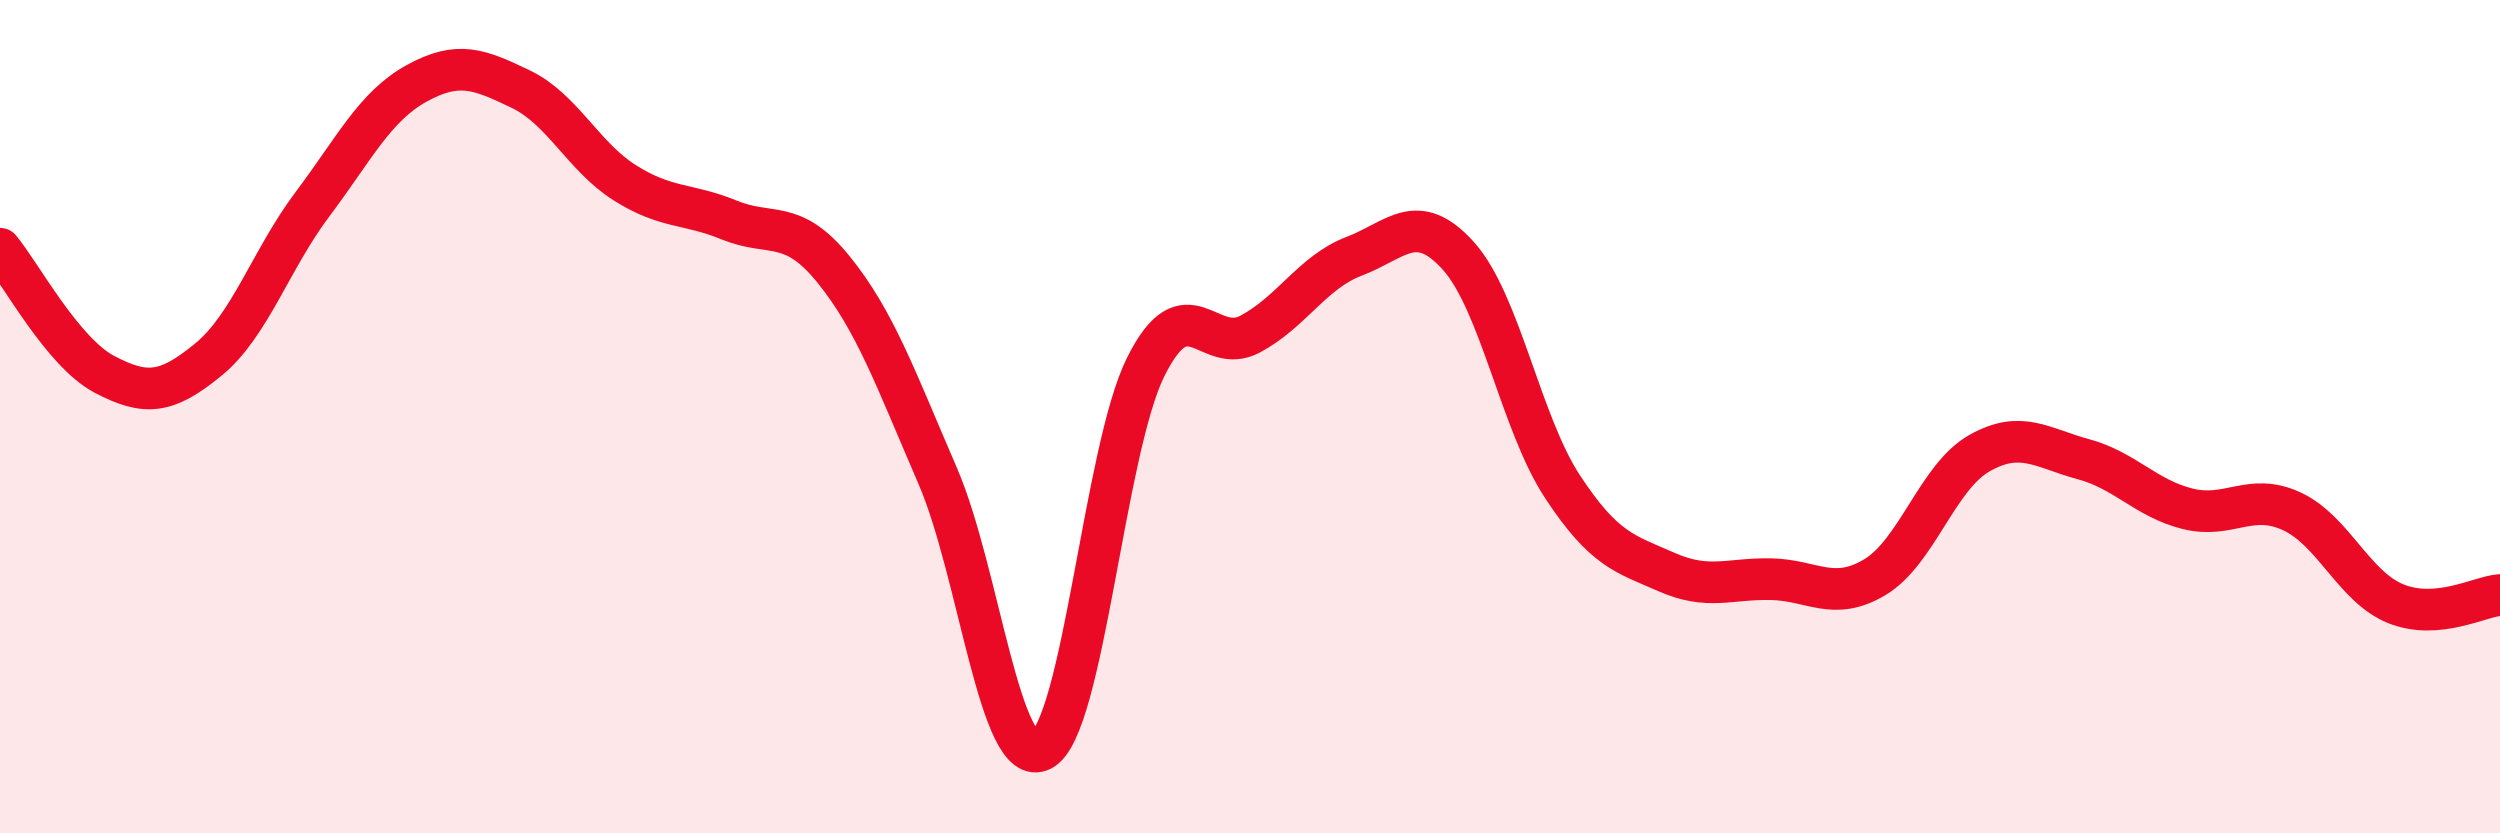 
    <svg width="60" height="20" viewBox="0 0 60 20" xmlns="http://www.w3.org/2000/svg">
      <path
        d="M 0,5.97 C 0.5,6.57 1.5,8.45 2.5,8.98 C 3.5,9.51 4,9.45 5,8.63 C 6,7.81 6.5,6.23 7.5,4.9 C 8.5,3.57 9,2.55 10,2 C 11,1.45 11.5,1.66 12.5,2.14 C 13.5,2.62 14,3.76 15,4.39 C 16,5.02 16.5,4.87 17.5,5.28 C 18.5,5.69 19,5.23 20,6.46 C 21,7.69 21.5,9.1 22.5,11.41 C 23.5,13.72 24,18.52 25,18 C 26,17.48 26.5,10.8 27.5,8.8 C 28.5,6.8 29,8.55 30,8.02 C 31,7.49 31.5,6.53 32.5,6.15 C 33.5,5.77 34,5.03 35,6.14 C 36,7.25 36.5,10.16 37.5,11.68 C 38.5,13.2 39,13.29 40,13.73 C 41,14.17 41.5,13.88 42.5,13.9 C 43.5,13.92 44,14.45 45,13.85 C 46,13.25 46.5,11.45 47.5,10.88 C 48.5,10.31 49,10.75 50,11.02 C 51,11.29 51.5,11.96 52.5,12.21 C 53.5,12.46 54,11.81 55,12.27 C 56,12.73 56.5,14.09 57.5,14.49 C 58.5,14.89 59.5,14.32 60,14.28L60 20L0 20Z"
        fill="#EB0A25"
        opacity="0.1"
        stroke-linecap="round"
        stroke-linejoin="round"
      />
      <path
        d="M 0,5.97 C 0.5,6.57 1.5,8.45 2.5,8.98 C 3.5,9.51 4,9.45 5,8.63 C 6,7.81 6.5,6.23 7.5,4.9 C 8.5,3.57 9,2.55 10,2 C 11,1.45 11.5,1.66 12.5,2.14 C 13.5,2.62 14,3.76 15,4.39 C 16,5.02 16.5,4.87 17.5,5.28 C 18.5,5.69 19,5.23 20,6.46 C 21,7.69 21.5,9.1 22.5,11.41 C 23.5,13.72 24,18.52 25,18 C 26,17.48 26.5,10.8 27.5,8.8 C 28.5,6.8 29,8.55 30,8.02 C 31,7.49 31.5,6.53 32.5,6.15 C 33.5,5.77 34,5.03 35,6.14 C 36,7.25 36.5,10.16 37.5,11.68 C 38.5,13.2 39,13.29 40,13.73 C 41,14.17 41.5,13.88 42.5,13.9 C 43.5,13.92 44,14.45 45,13.85 C 46,13.25 46.5,11.45 47.5,10.88 C 48.5,10.31 49,10.75 50,11.02 C 51,11.29 51.5,11.96 52.5,12.21 C 53.5,12.46 54,11.81 55,12.27 C 56,12.73 56.5,14.09 57.5,14.49 C 58.5,14.89 59.5,14.32 60,14.28"
        stroke="#EB0A25"
        stroke-width="1"
        fill="none"
        stroke-linecap="round"
        stroke-linejoin="round"
      />
    </svg>
  